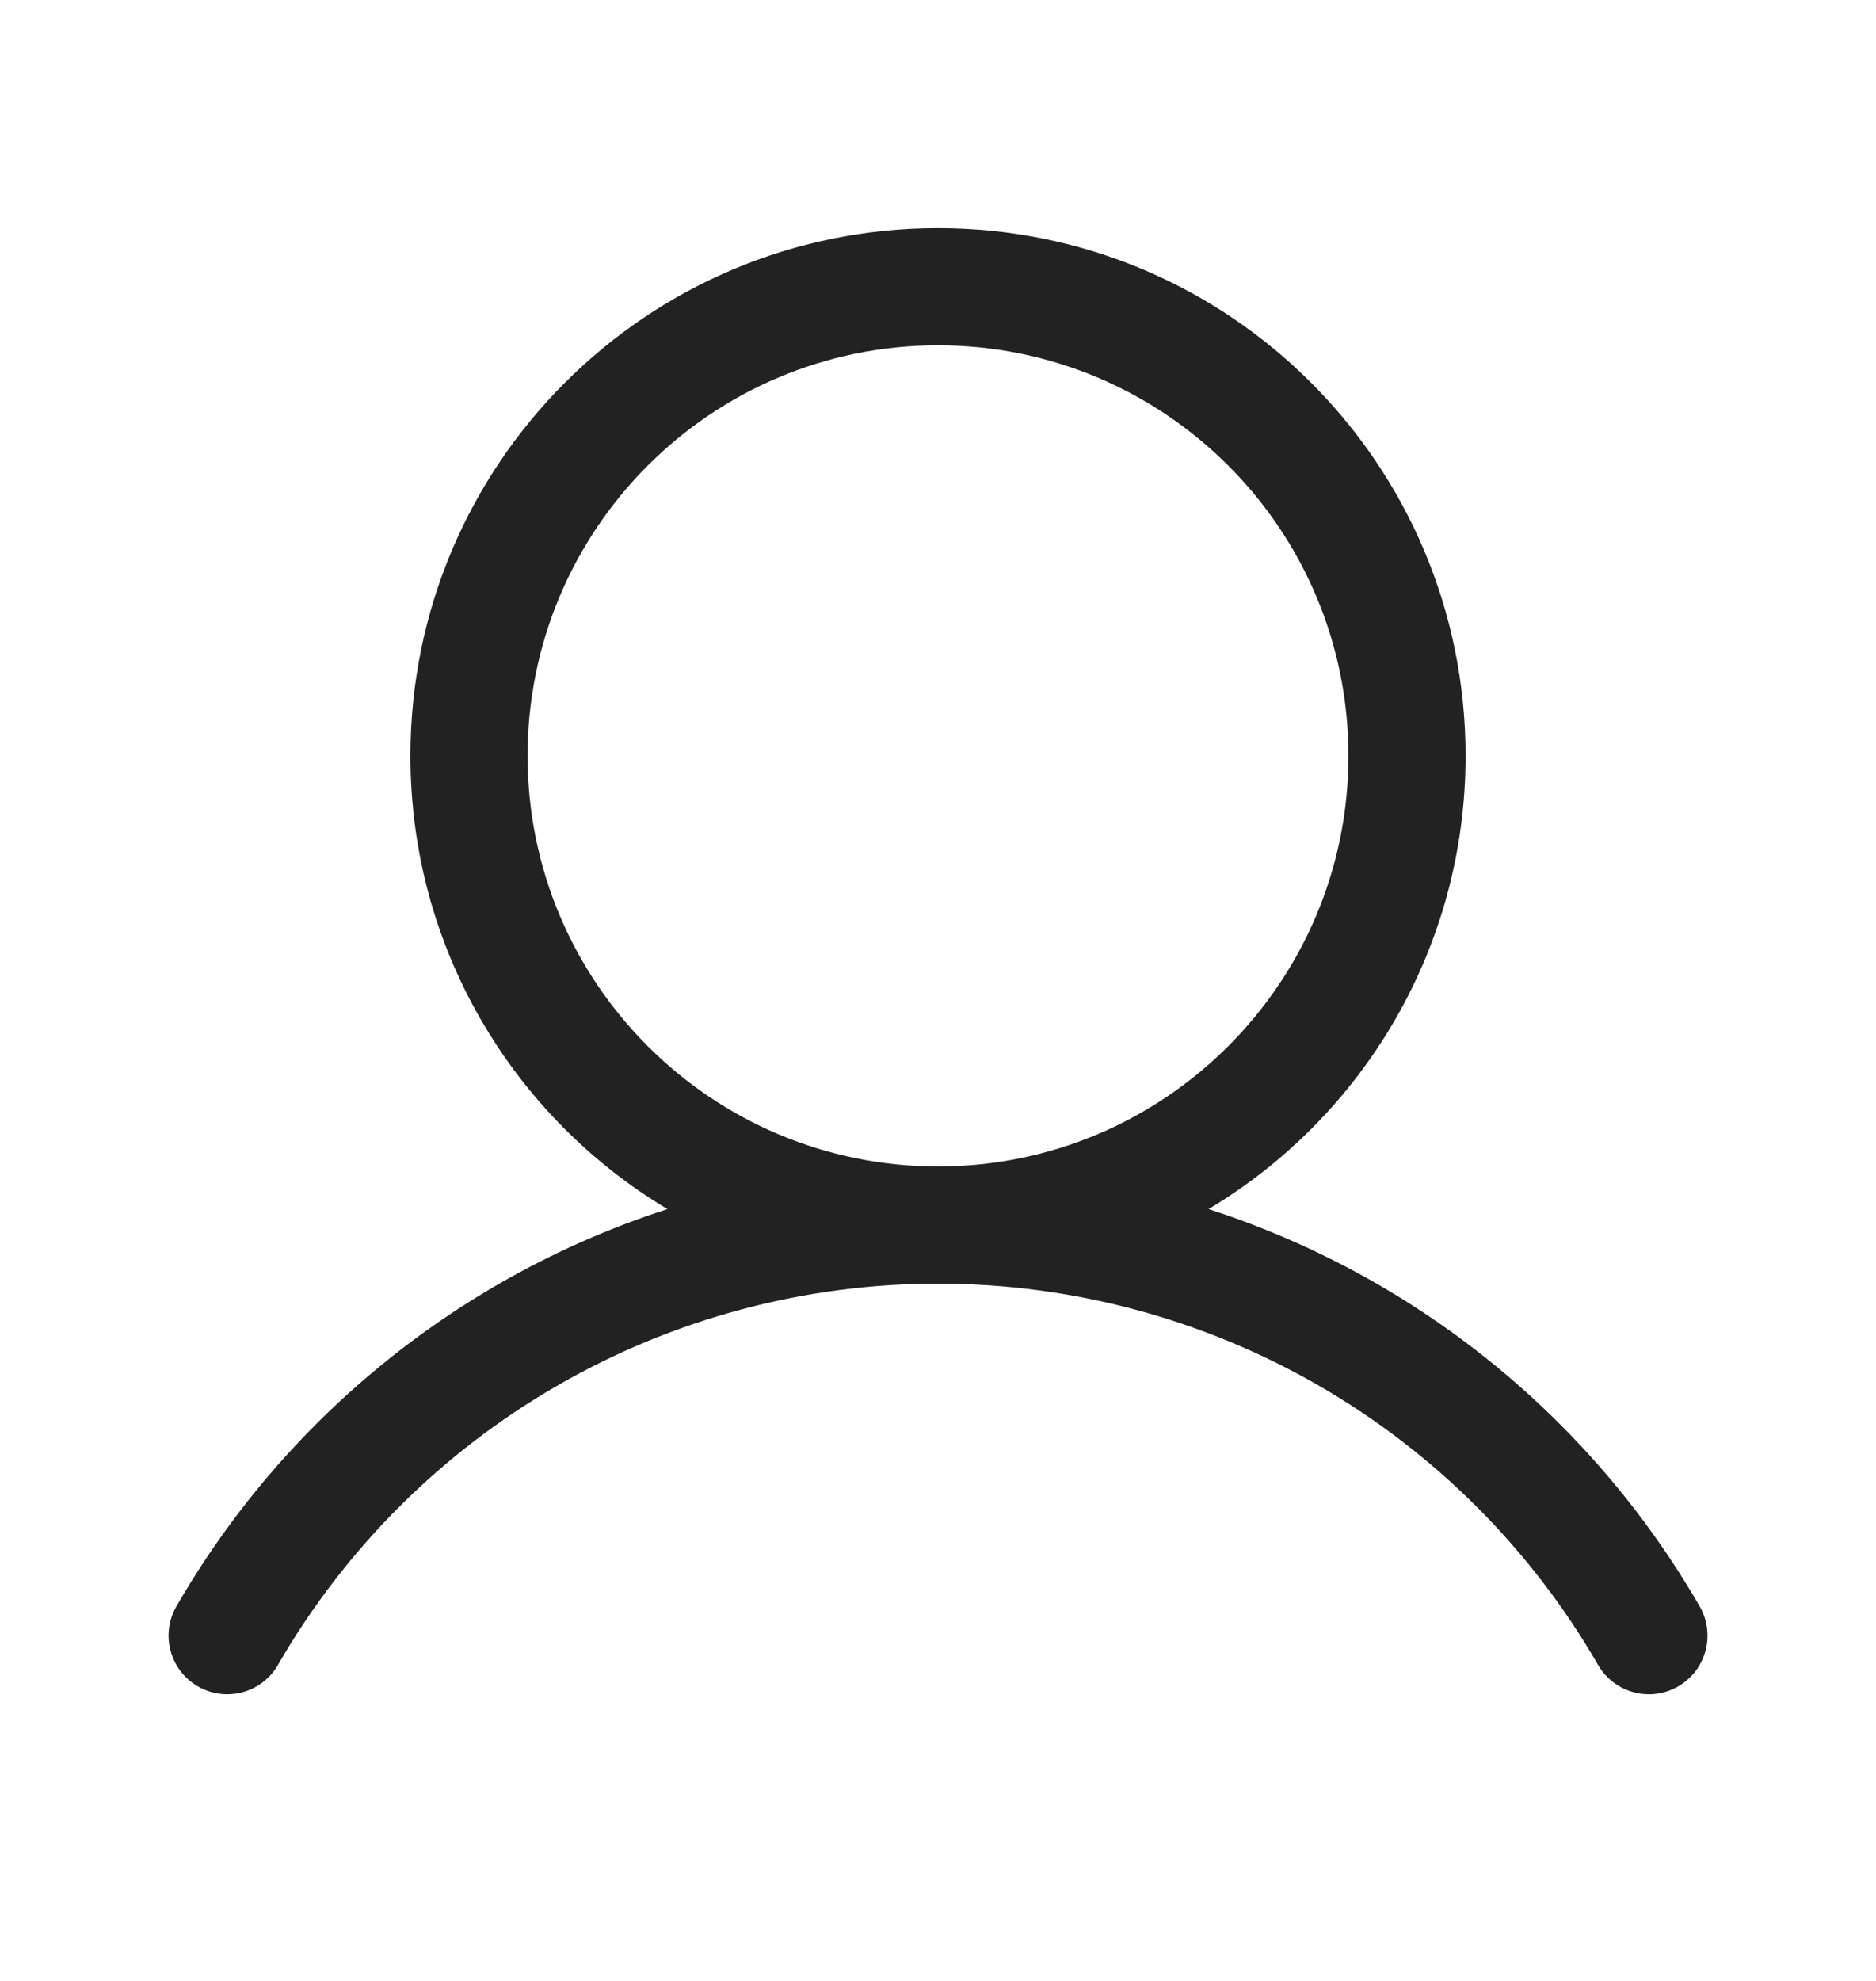 <svg width="18" height="19" viewBox="0 0 18 19" fill="none" xmlns="http://www.w3.org/2000/svg">
<path fill-rule="evenodd" clip-rule="evenodd" d="M5.062 7.25C5.062 5.075 6.825 3.312 9 3.312C11.175 3.312 12.938 5.075 12.938 7.25C12.938 9.425 11.175 11.188 9 11.188C6.825 11.188 5.062 9.425 5.062 7.25ZM9 2.188C6.204 2.188 3.938 4.454 3.938 7.25C3.938 9.097 4.926 10.713 6.404 11.597C5.841 11.779 5.297 12.02 4.781 12.318C3.498 13.059 2.433 14.124 1.693 15.407C1.537 15.676 1.63 16.02 1.899 16.175C2.168 16.331 2.512 16.238 2.667 15.969C3.309 14.857 4.232 13.934 5.344 13.292C6.455 12.65 7.716 12.312 9 12.312C10.284 12.312 11.545 12.65 12.657 13.292C13.768 13.934 14.691 14.857 15.333 15.969C15.489 16.238 15.833 16.331 16.102 16.175C16.371 16.02 16.463 15.676 16.308 15.407C15.567 14.124 14.502 13.059 13.219 12.318C12.703 12.02 12.159 11.779 11.596 11.597C13.074 10.713 14.062 9.097 14.062 7.25C14.062 4.454 11.796 2.188 9 2.188Z" fill="#222222"/>
</svg>
